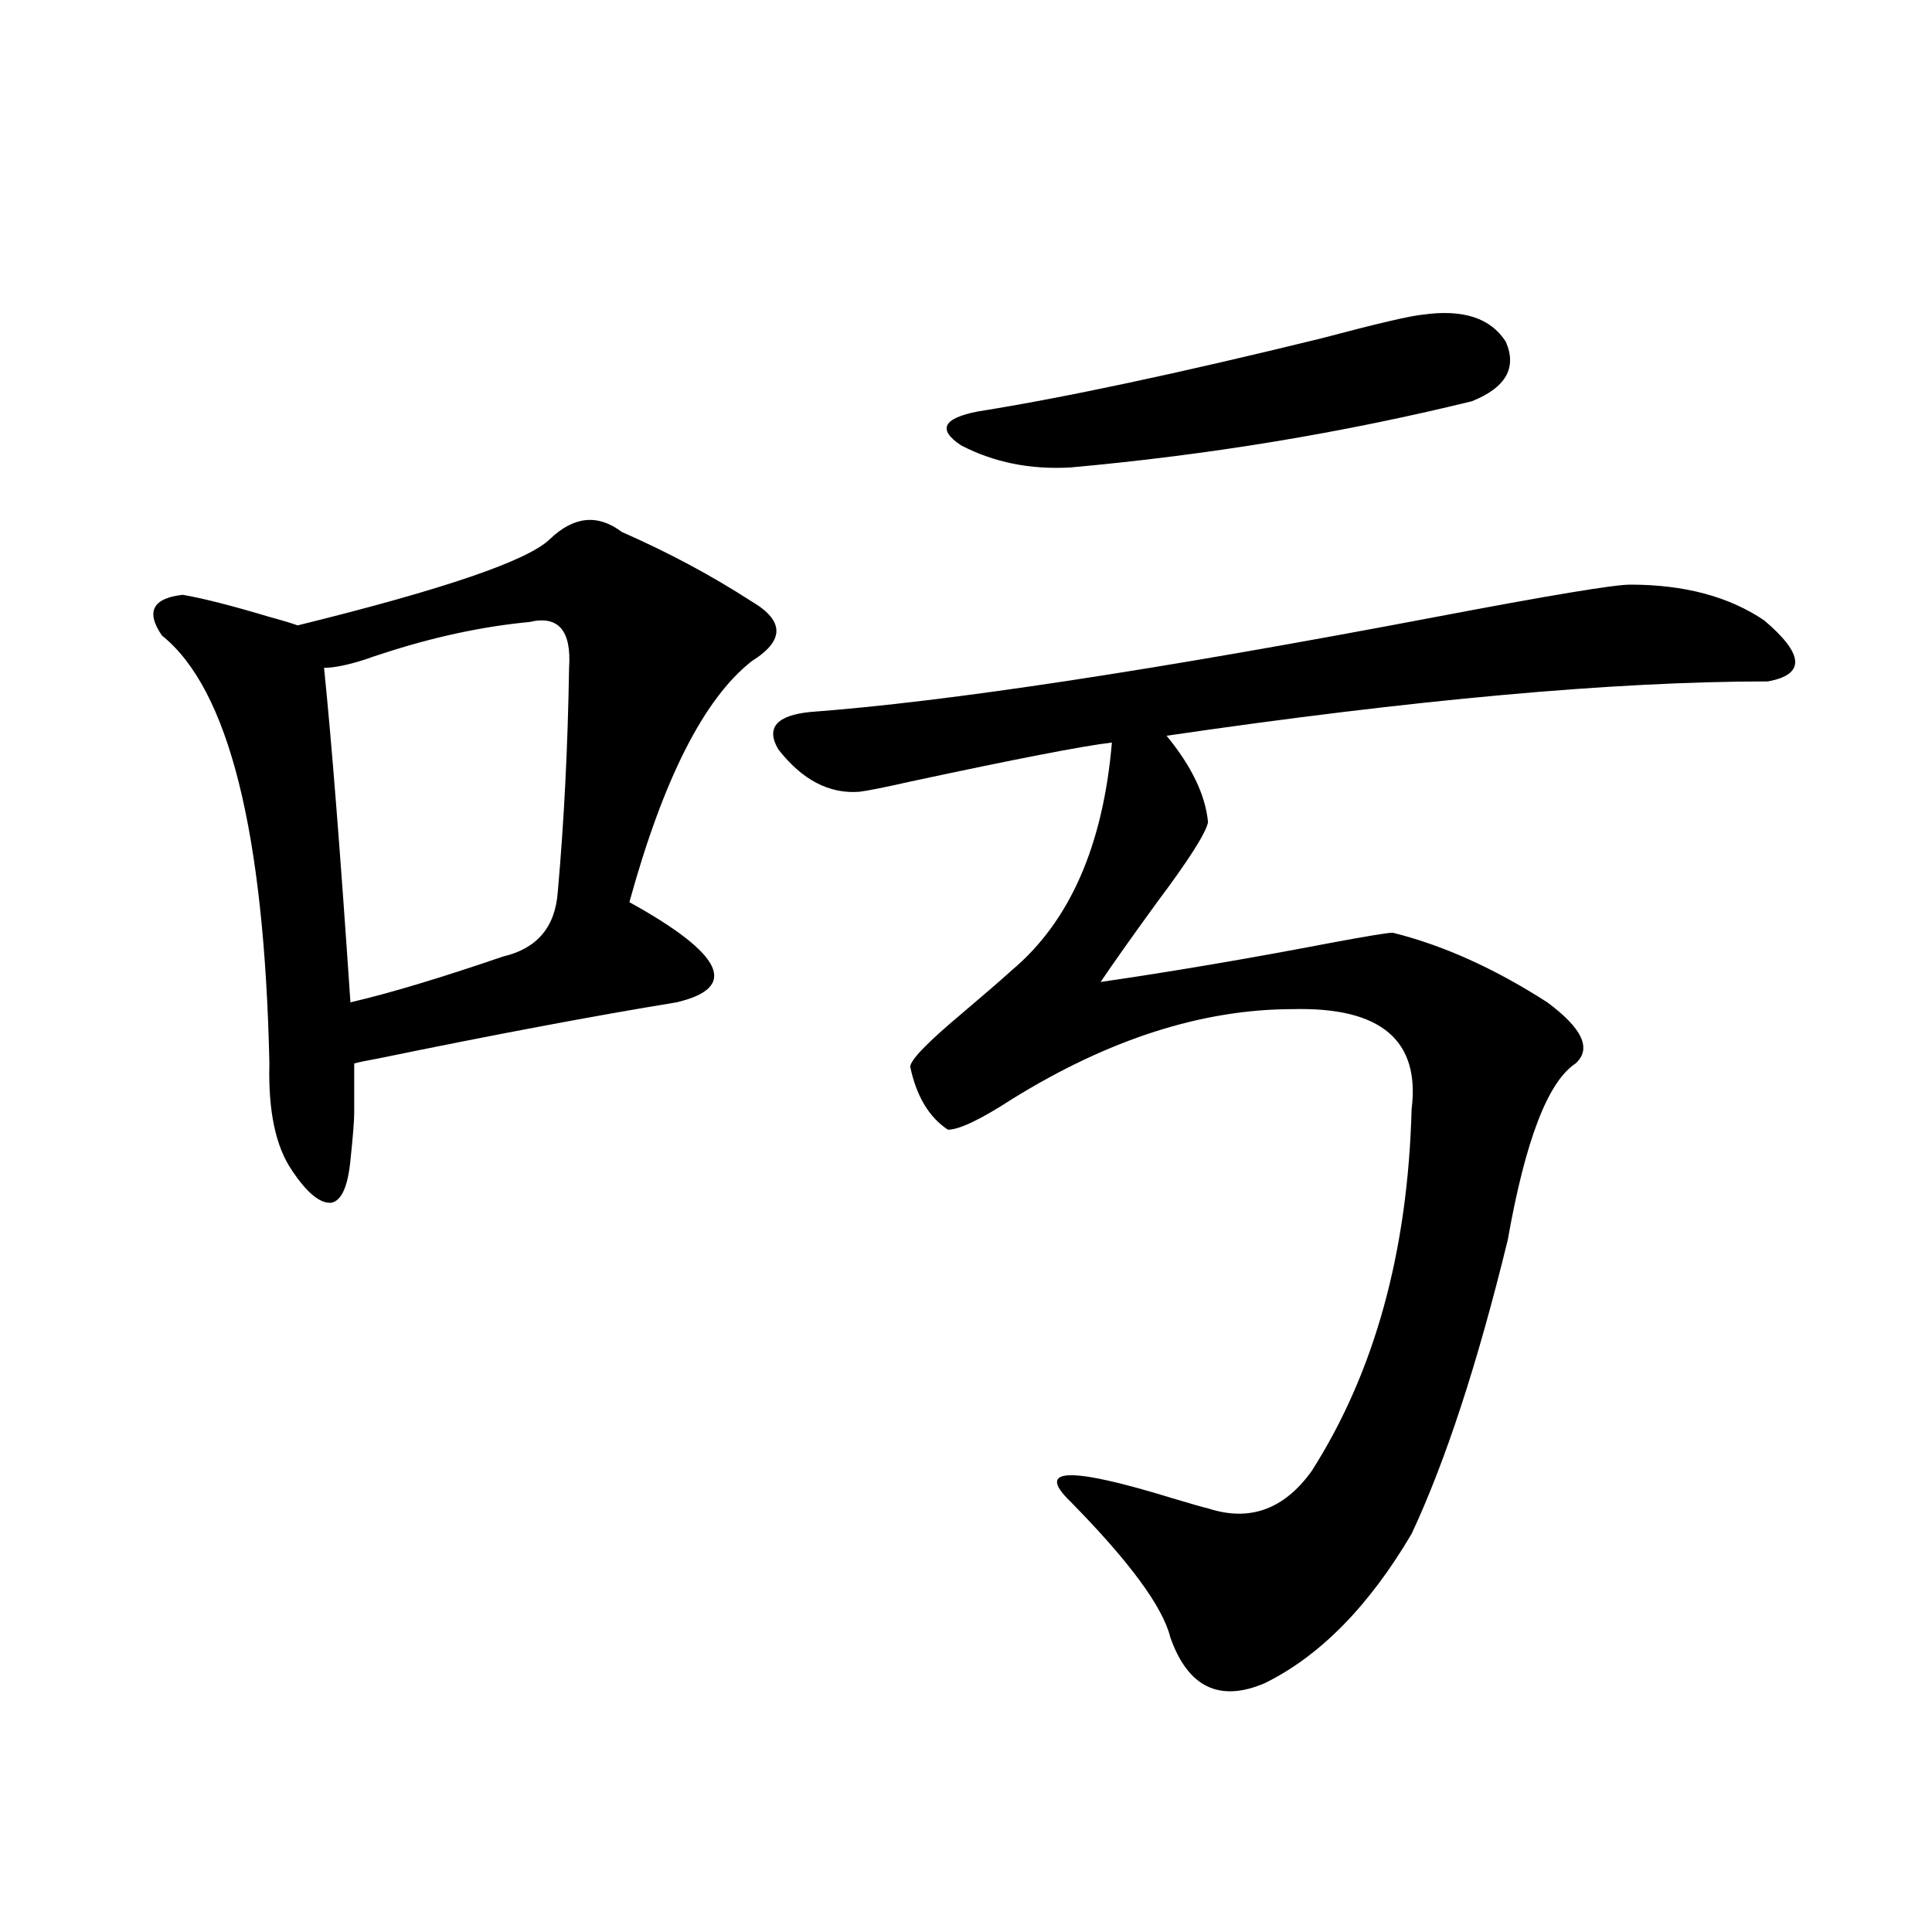<?xml version="1.0" encoding="utf-8"?>
<!-- Generator: Adobe Illustrator 16.0.0, SVG Export Plug-In . SVG Version: 6.00 Build 0)  -->
<!DOCTYPE svg PUBLIC "-//W3C//DTD SVG 1.1//EN" "http://www.w3.org/Graphics/SVG/1.1/DTD/svg11.dtd">
<svg version="1.1" id="图层_1" xmlns="http://www.w3.org/2000/svg" xmlns:xlink="http://www.w3.org/1999/xlink" x="0px" y="0px"
	 width="1000px" height="1000px" viewBox="0 0 1000 1000" enable-background="new 0 0 1000 1000" xml:space="preserve">
<path d="M284.798,278.871c12.348-11.714,24.71-12.882,37.072-3.516c24.055,10.547,46.493,22.563,67.315,36.035
	c16.905,9.97,16.905,20.215,0,30.762c-24.725,19.336-45.853,60.946-63.413,124.805c48.779,26.958,56.904,44.247,24.39,51.855
	c-42.926,7.031-94.312,16.699-154.143,29.004c-6.509,1.181-10.731,2.06-12.683,2.637c0,12.896,0,21.396,0,25.488
	c0,4.106-0.655,12.305-1.951,24.609c-1.311,13.485-4.558,20.806-9.756,21.973c-5.854,0.591-12.683-4.972-20.487-16.699
	c-8.46-12.305-12.362-30.762-11.707-55.371c-2.606-120.108-21.143-193.937-55.608-221.484c-8.46-12.305-4.878-19.336,10.731-21.094
	c10.396,1.758,25.365,5.575,44.877,11.426c6.494,1.758,11.372,3.228,14.634,4.395C230.165,304.95,273.731,290.009,284.798,278.871z
	 M274.066,321.938c-24.725,2.349-50.41,7.91-77.071,16.699c-1.951,0.591-4.558,1.47-7.805,2.637
	c-9.115,2.938-16.265,4.395-21.463,4.395c3.902,38.095,8.445,95.801,13.658,173.145c20.152-4.683,46.493-12.593,79.022-23.73
	c17.561-4.093,26.981-15.229,28.292-33.398c3.247-36.323,5.198-74.995,5.854-116.016
	C295.85,326.332,289.021,318.422,274.066,321.938z M843.809,302.602c27.957,0,51.051,6.152,69.267,18.457
	c20.808,17.578,21.463,28.125,1.951,31.641c-79.357,0-183.09,9.38-311.212,28.125c13.003,15.82,20.152,30.762,21.463,44.824
	c-1.311,5.864-10.091,19.638-26.341,41.309c-12.362,17.001-22.118,30.762-29.268,41.309c36.417-5.273,76.096-12.003,119.021-20.215
	c18.856-3.516,29.588-5.273,32.194-5.273c26.006,6.454,52.682,18.457,79.998,36.035c18.201,13.485,23.079,24.032,14.634,31.641
	c-14.313,9.38-26.021,39.853-35.121,91.406c-15.609,63.872-32.194,114.56-49.755,152.051
	c-22.118,37.491-47.483,63.281-76.096,77.344c-23.414,9.956-39.679,2.046-48.779-23.73c-3.902-15.82-21.143-39.249-51.706-70.313
	c-18.216-17.578-0.655-18.155,52.682-1.758c9.756,2.938,15.93,4.696,18.536,5.273c21.463,7.031,39.344,0.591,53.657-19.336
	c32.515-50.977,49.755-113.379,51.706-187.207c4.543-35.733-15.944-53.022-61.462-51.855c-46.828,0-95.287,15.532-145.362,46.582
	c-16.265,10.547-27.316,15.82-33.17,15.82c-9.756-6.44-16.265-17.276-19.512-32.52c0-3.516,9.101-12.882,27.316-28.125
	c11.052-9.366,19.512-16.699,25.365-21.973c29.908-25.187,47.148-64.448,51.706-117.773c-14.969,1.758-49.755,8.501-104.388,20.215
	c-13.018,2.938-21.798,4.696-26.341,5.273c-15.609,1.181-29.603-6.152-41.95-21.973c-6.509-11.124-0.976-17.578,16.585-19.336
	c70.883-5.273,178.853-21.671,323.895-49.219C801.858,308.177,835.349,302.602,843.809,302.602z M736.494,162.855
	c20.808-2.925,35.121,1.758,42.926,14.063c5.854,13.485,0,23.73-17.561,30.762c-66.995,16.411-136.262,27.837-207.8,34.277
	c-20.822,1.181-39.679-2.637-56.584-11.426c-12.362-8.198-9.436-14.063,8.78-17.578c44.222-7.031,103.412-19.624,177.557-37.793
	C712.425,167.552,729.985,163.446,736.494,162.855z"/>
</svg>
